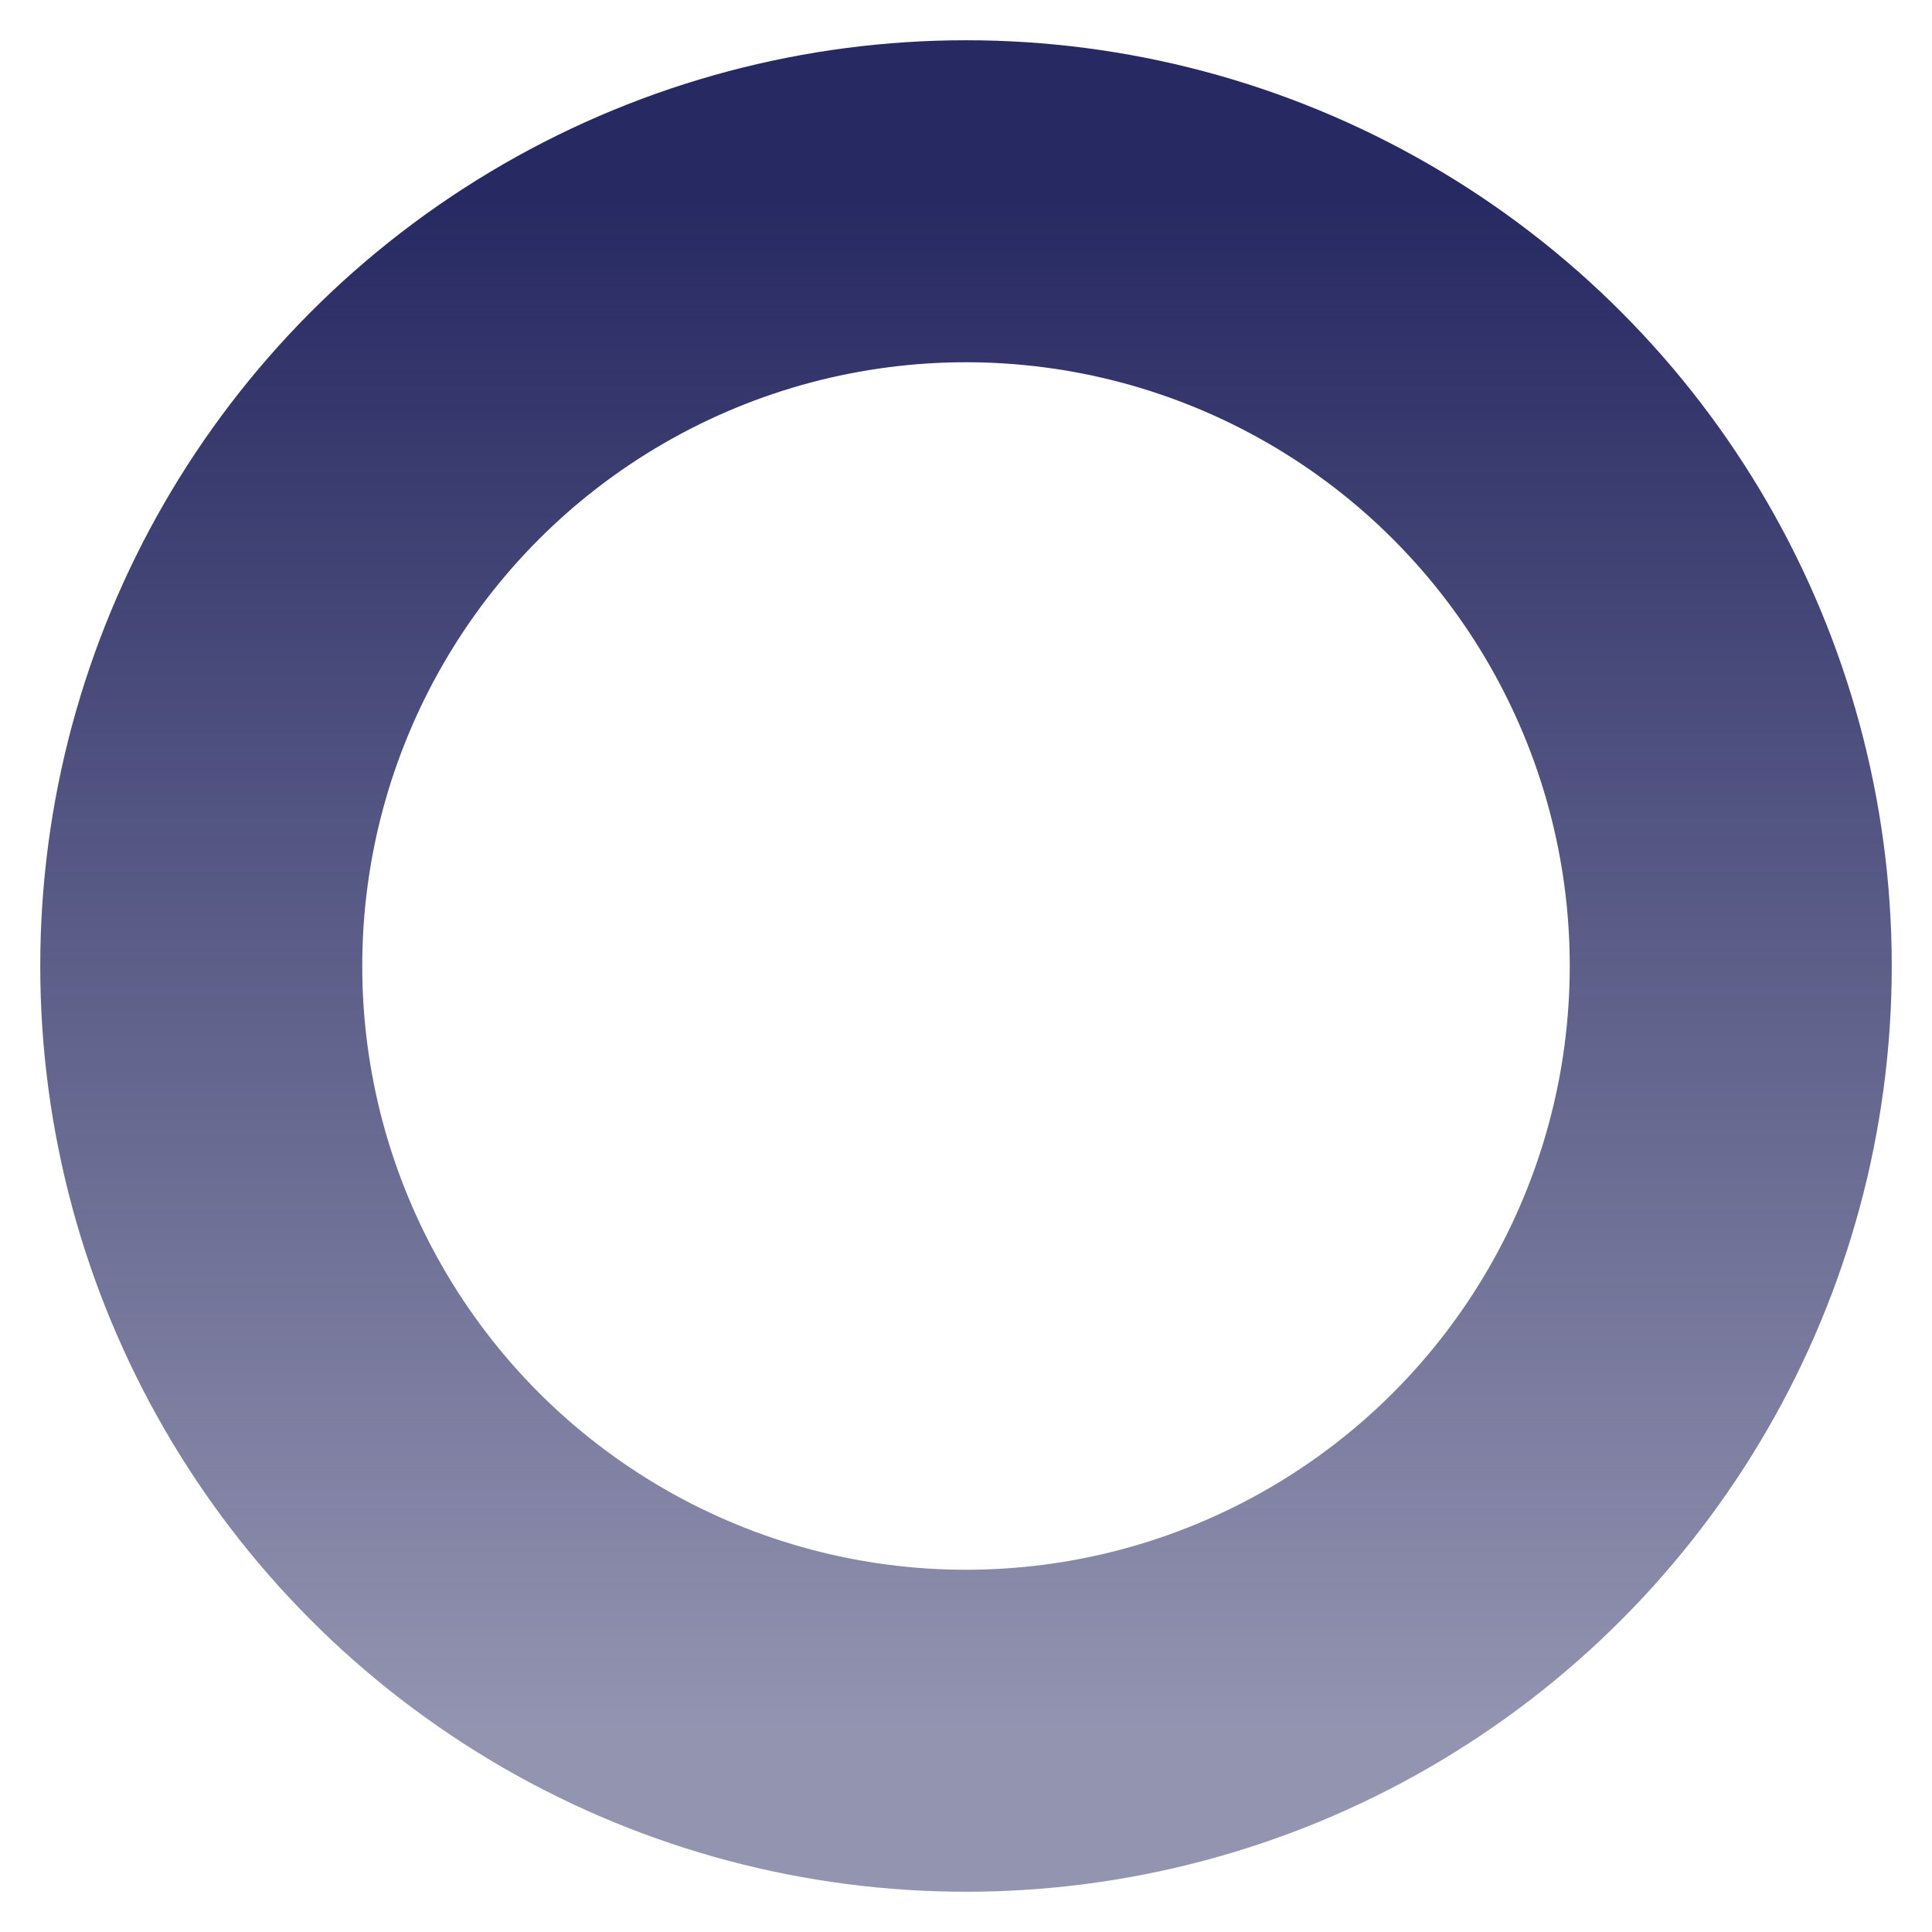 <svg xmlns="http://www.w3.org/2000/svg" width="24" height="24" viewBox="0 0 24 24">
  <defs>
    <linearGradient id="gradient" x1="0%" y1="0%" x2="0%" y2="100%">
      <stop offset="0%" stop-color="#272962" />
      <stop offset="100%" stop-color="#272962" stop-opacity="0.5" />
    </linearGradient>
  </defs>
  <g stroke="url(#gradient)">
    <circle cx="12" cy="12" r="9.5" fill="none" stroke-linecap="round" stroke-width="4">
      <animate attributeName="stroke-dasharray" calcMode="spline" dur="1.5s"
               keySplines="0.42,0,0.58,1;0.42,0,0.58,1;0.42,0,0.58,1" keyTimes="0;0.475;0.95;1"
               repeatCount="indefinite" values="0 150;42 150;42 150;42 150" />
      <animate attributeName="stroke-dashoffset" calcMode="spline" dur="1.5s"
               keySplines="0.42,0,0.58,1;0.42,0,0.58,1;0.42,0,0.58,1" keyTimes="0;0.475;0.95;1"
               repeatCount="indefinite" values="0;-16;-59;-59" />
    </circle>
    <animateTransform attributeName="transform" dur="2s" repeatCount="indefinite" type="rotate"
                      values="0 12 12;360 12 12" />
  </g>
</svg>
